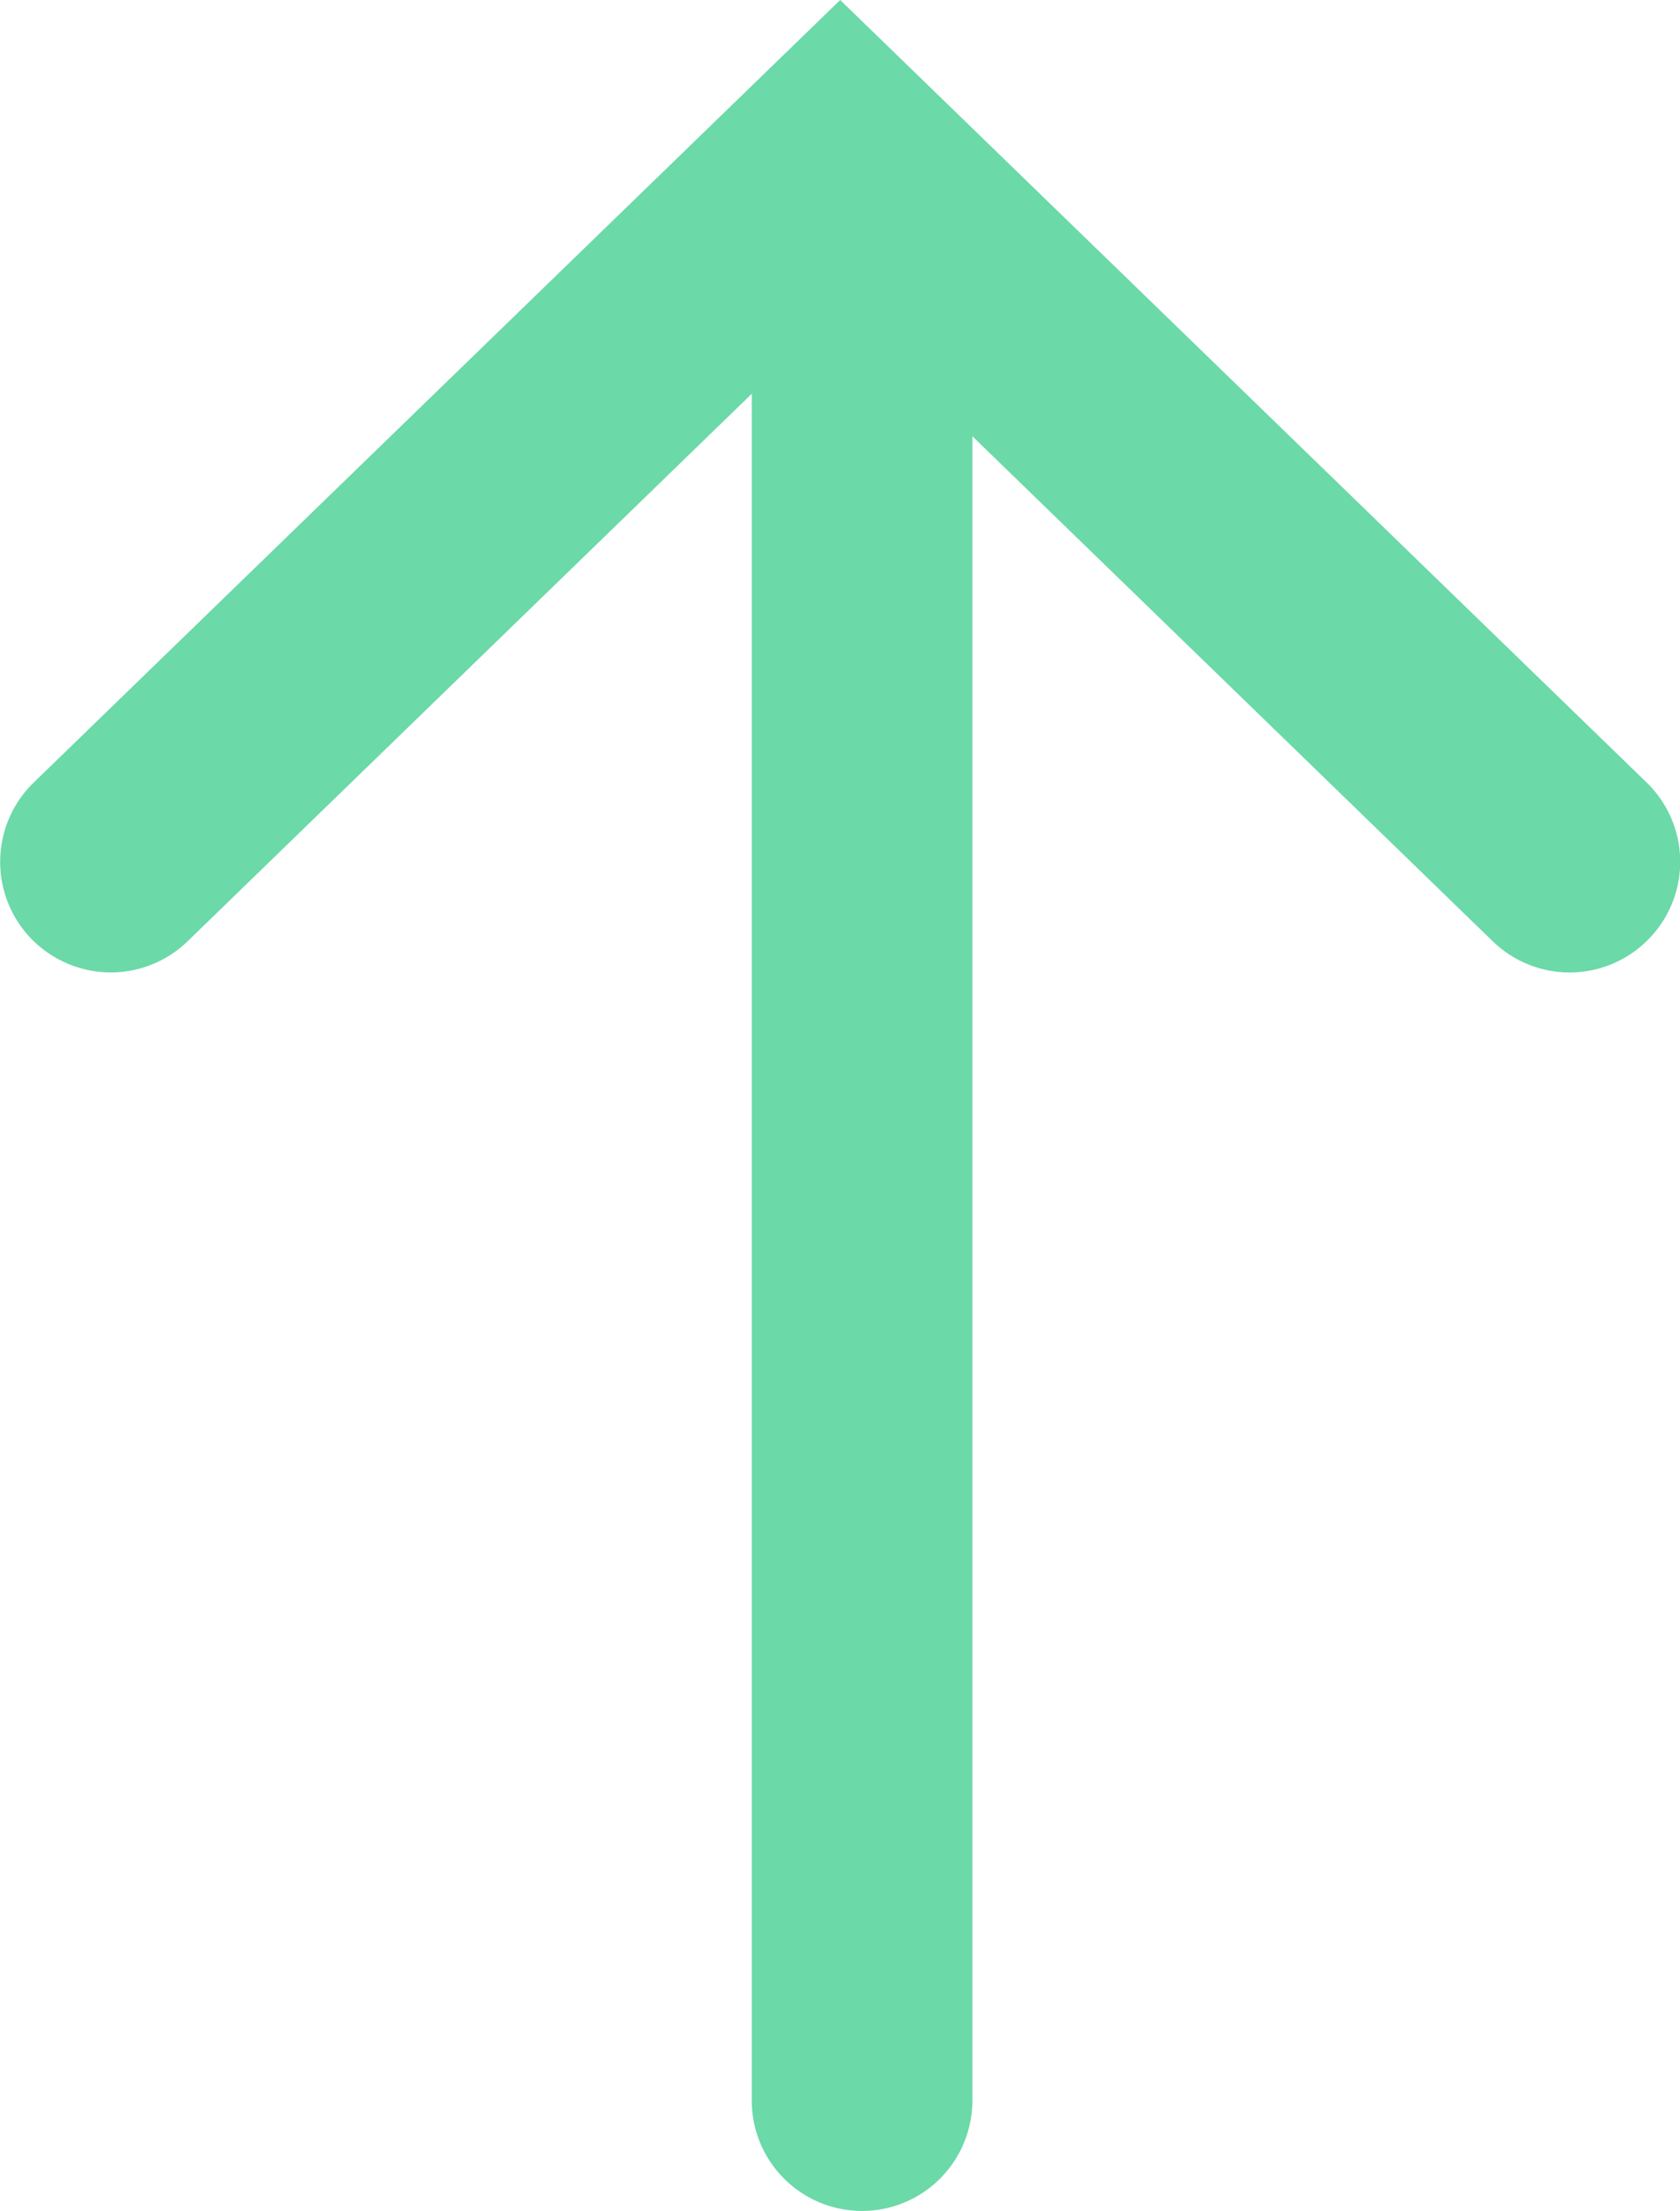 <svg xmlns="http://www.w3.org/2000/svg" width="9.138" height="12.019" viewBox="0 0 9.138 12.019">
  <g id="arrow-up" transform="translate(24.729 12.883) rotate(90)">
    <path id="Path_3271" data-name="Path 3271" d="M.73-4.348H-8.649a.6.6,0,0,1-.6-.6.6.6,0,0,1,.6-.6H.73a.6.6,0,0,1,.6.6A.6.6,0,0,1,.73-4.348Z" transform="translate(-2.195 24.988)" fill="#6bd9a8"/>
    <path id="Path_3272" data-name="Path 3272" d="M-8.2-.11A.6.6,0,0,1-8.63-.293l-4.253-4.386L-8.63-9.065a.6.6,0,0,1,.85-.013.6.6,0,0,1,.013.85l-3.442,3.549,3.442,3.549a.6.6,0,0,1,.122.653A.6.6,0,0,1-8.2-.11Z" transform="translate(0 24.838)" fill="#6bd9a8"/>
  </g>
</svg>
